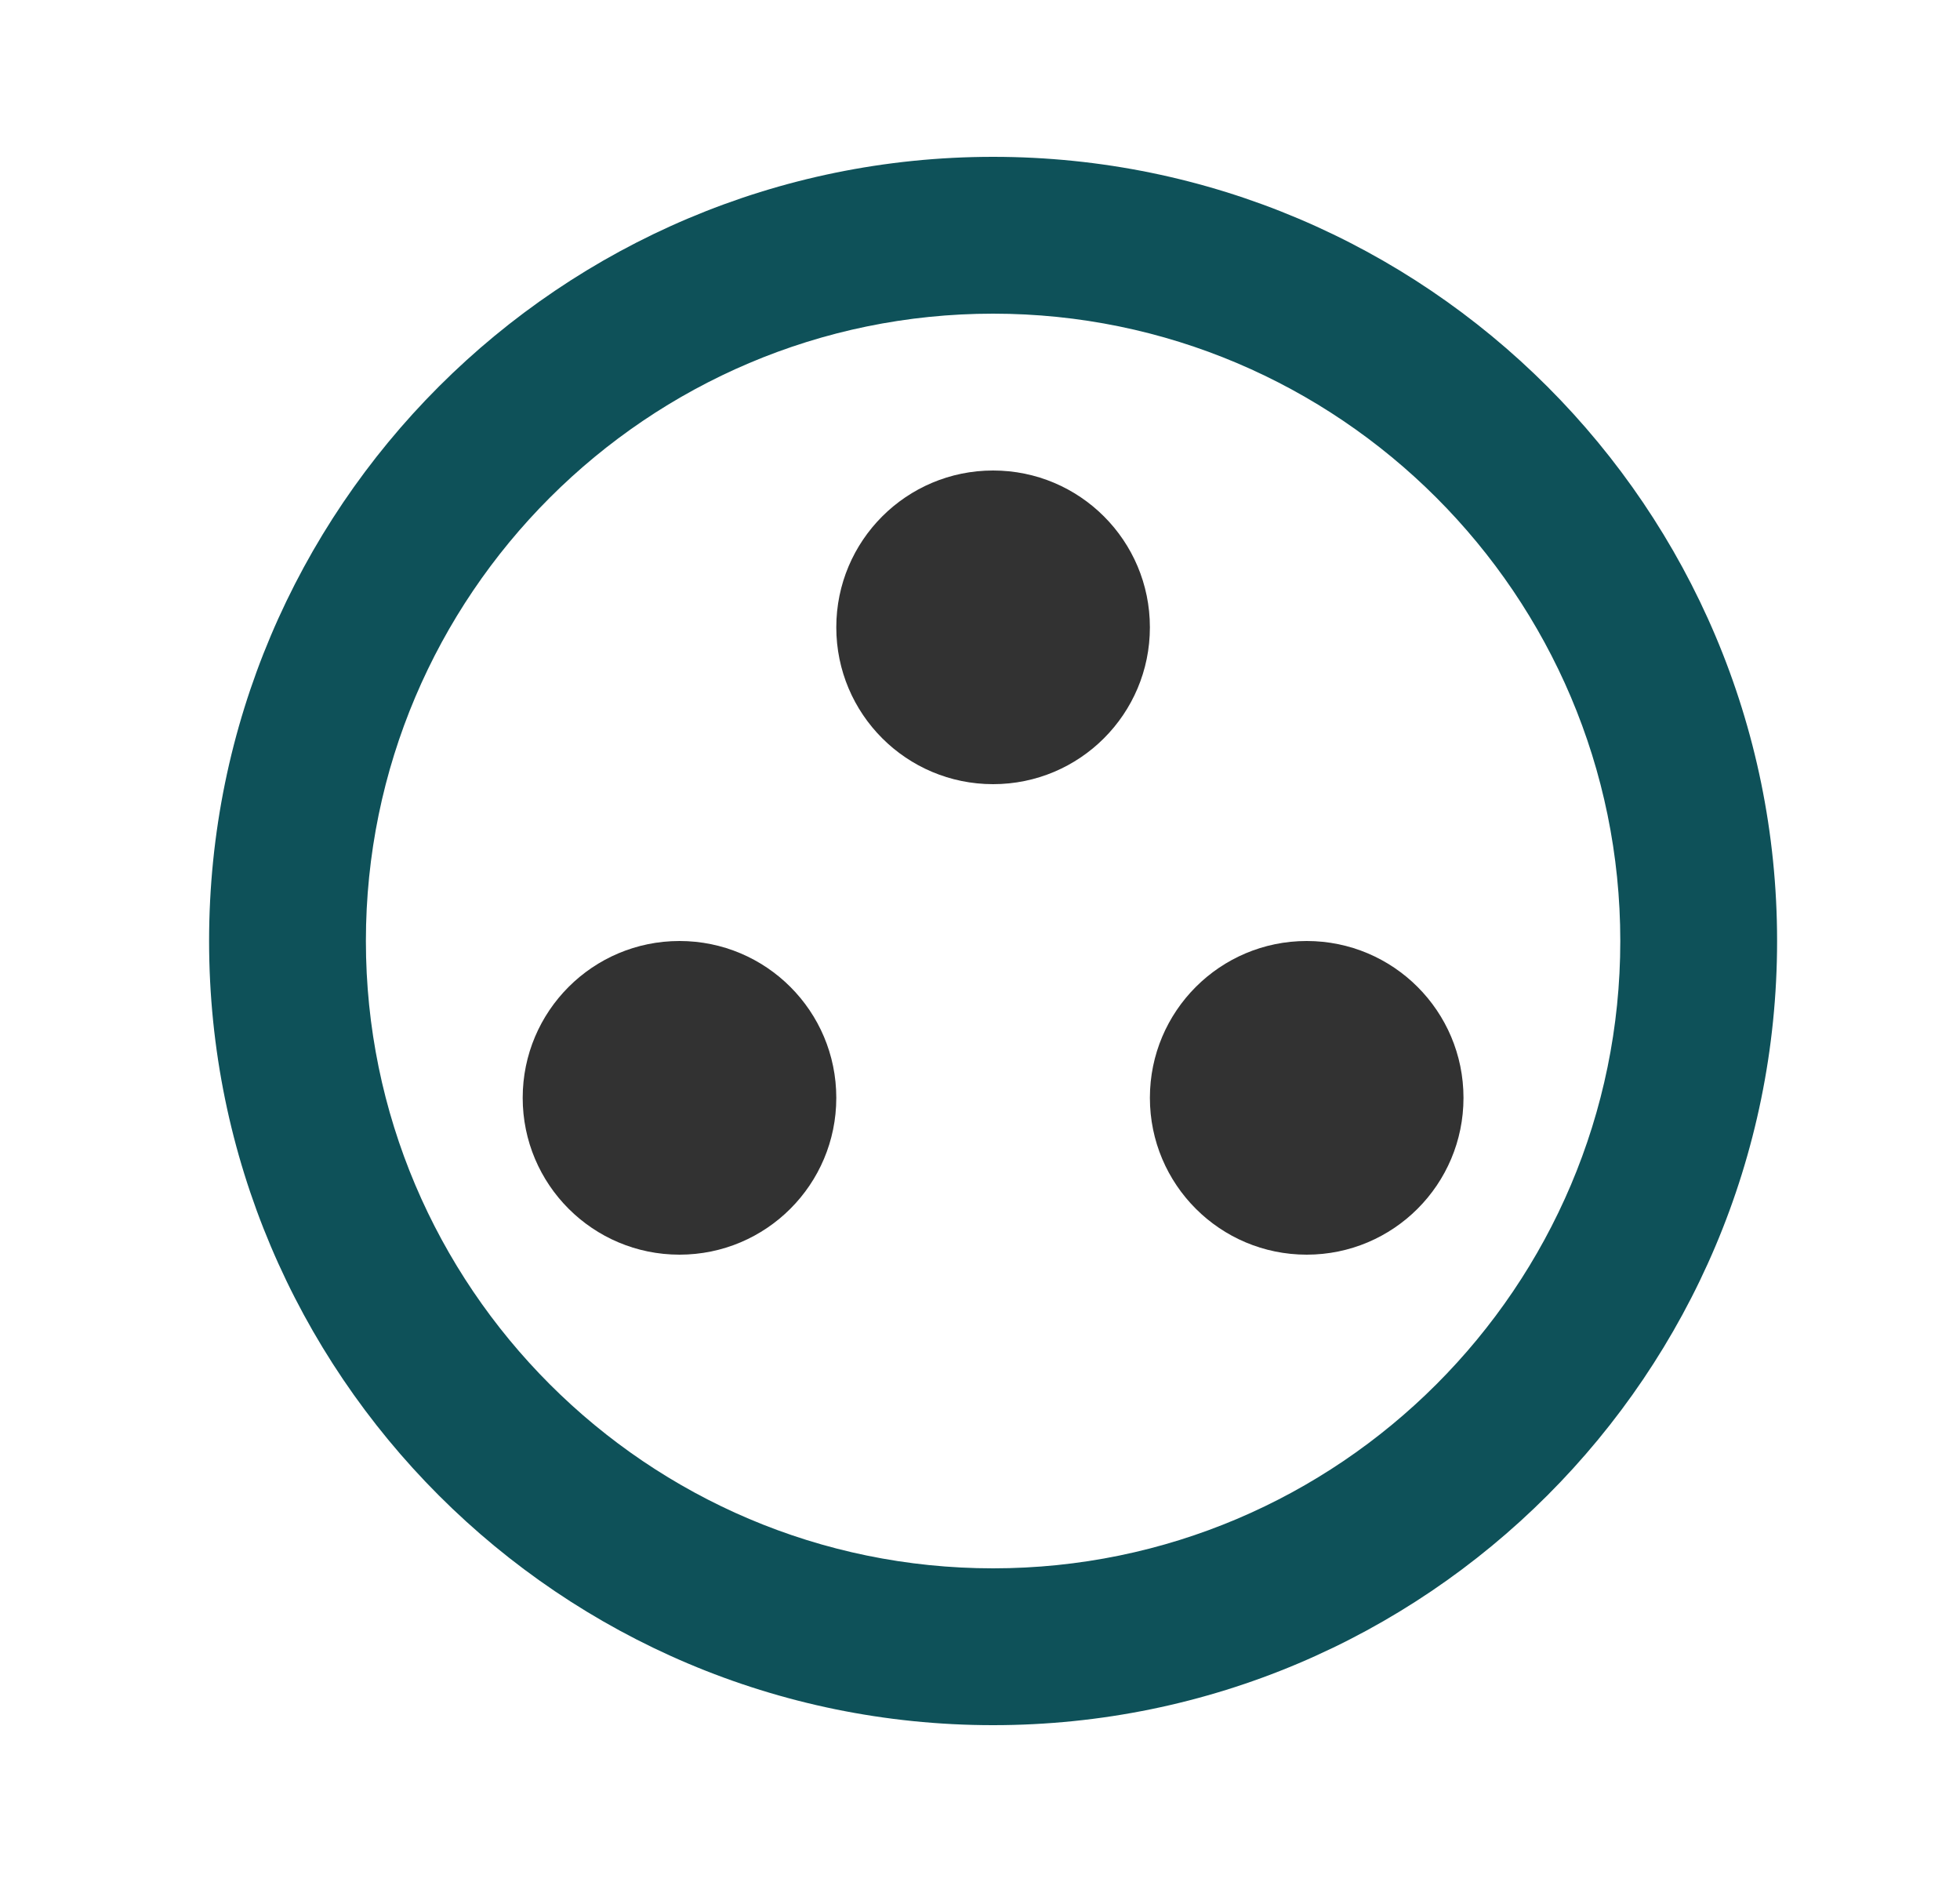 <svg width="25" height="24" viewBox="0 0 25 24" fill="none" xmlns="http://www.w3.org/2000/svg">
<g clip-path="url(#clip0_2894_22723)">
<path d="M12.667 2C7.147 2 2.667 6.48 2.667 12C2.667 17.52 7.147 22 12.667 22C18.187 22 22.667 17.52 22.667 12C22.667 6.48 18.187 2 12.667 2ZM12.667 20C8.257 20 4.667 16.41 4.667 12C4.667 7.59 8.257 4 12.667 4C17.077 4 20.667 7.59 20.667 12C20.667 16.41 17.077 20 12.667 20Z" fill="#0E5159"/>
<path d="M8.667 16C9.772 16 10.667 15.105 10.667 14C10.667 12.895 9.772 12 8.667 12C7.562 12 6.667 12.895 6.667 14C6.667 15.105 7.562 16 8.667 16Z" fill="#323232"/>
<path d="M12.667 10C13.772 10 14.667 9.105 14.667 8C14.667 6.895 13.772 6 12.667 6C11.562 6 10.667 6.895 10.667 8C10.667 9.105 11.562 10 12.667 10Z" fill="#323232"/>
<path d="M16.667 16C17.772 16 18.667 15.105 18.667 14C18.667 12.895 17.772 12 16.667 12C15.562 12 14.667 12.895 14.667 14C14.667 15.105 15.562 16 16.667 16Z" fill="#323232"/>
</g>
<defs>
<clipPath id="clip0_2894_22723">
<rect width="24" height="24" fill="white" transform="translate(0.667)"/>
</clipPath>
</defs>
</svg>
